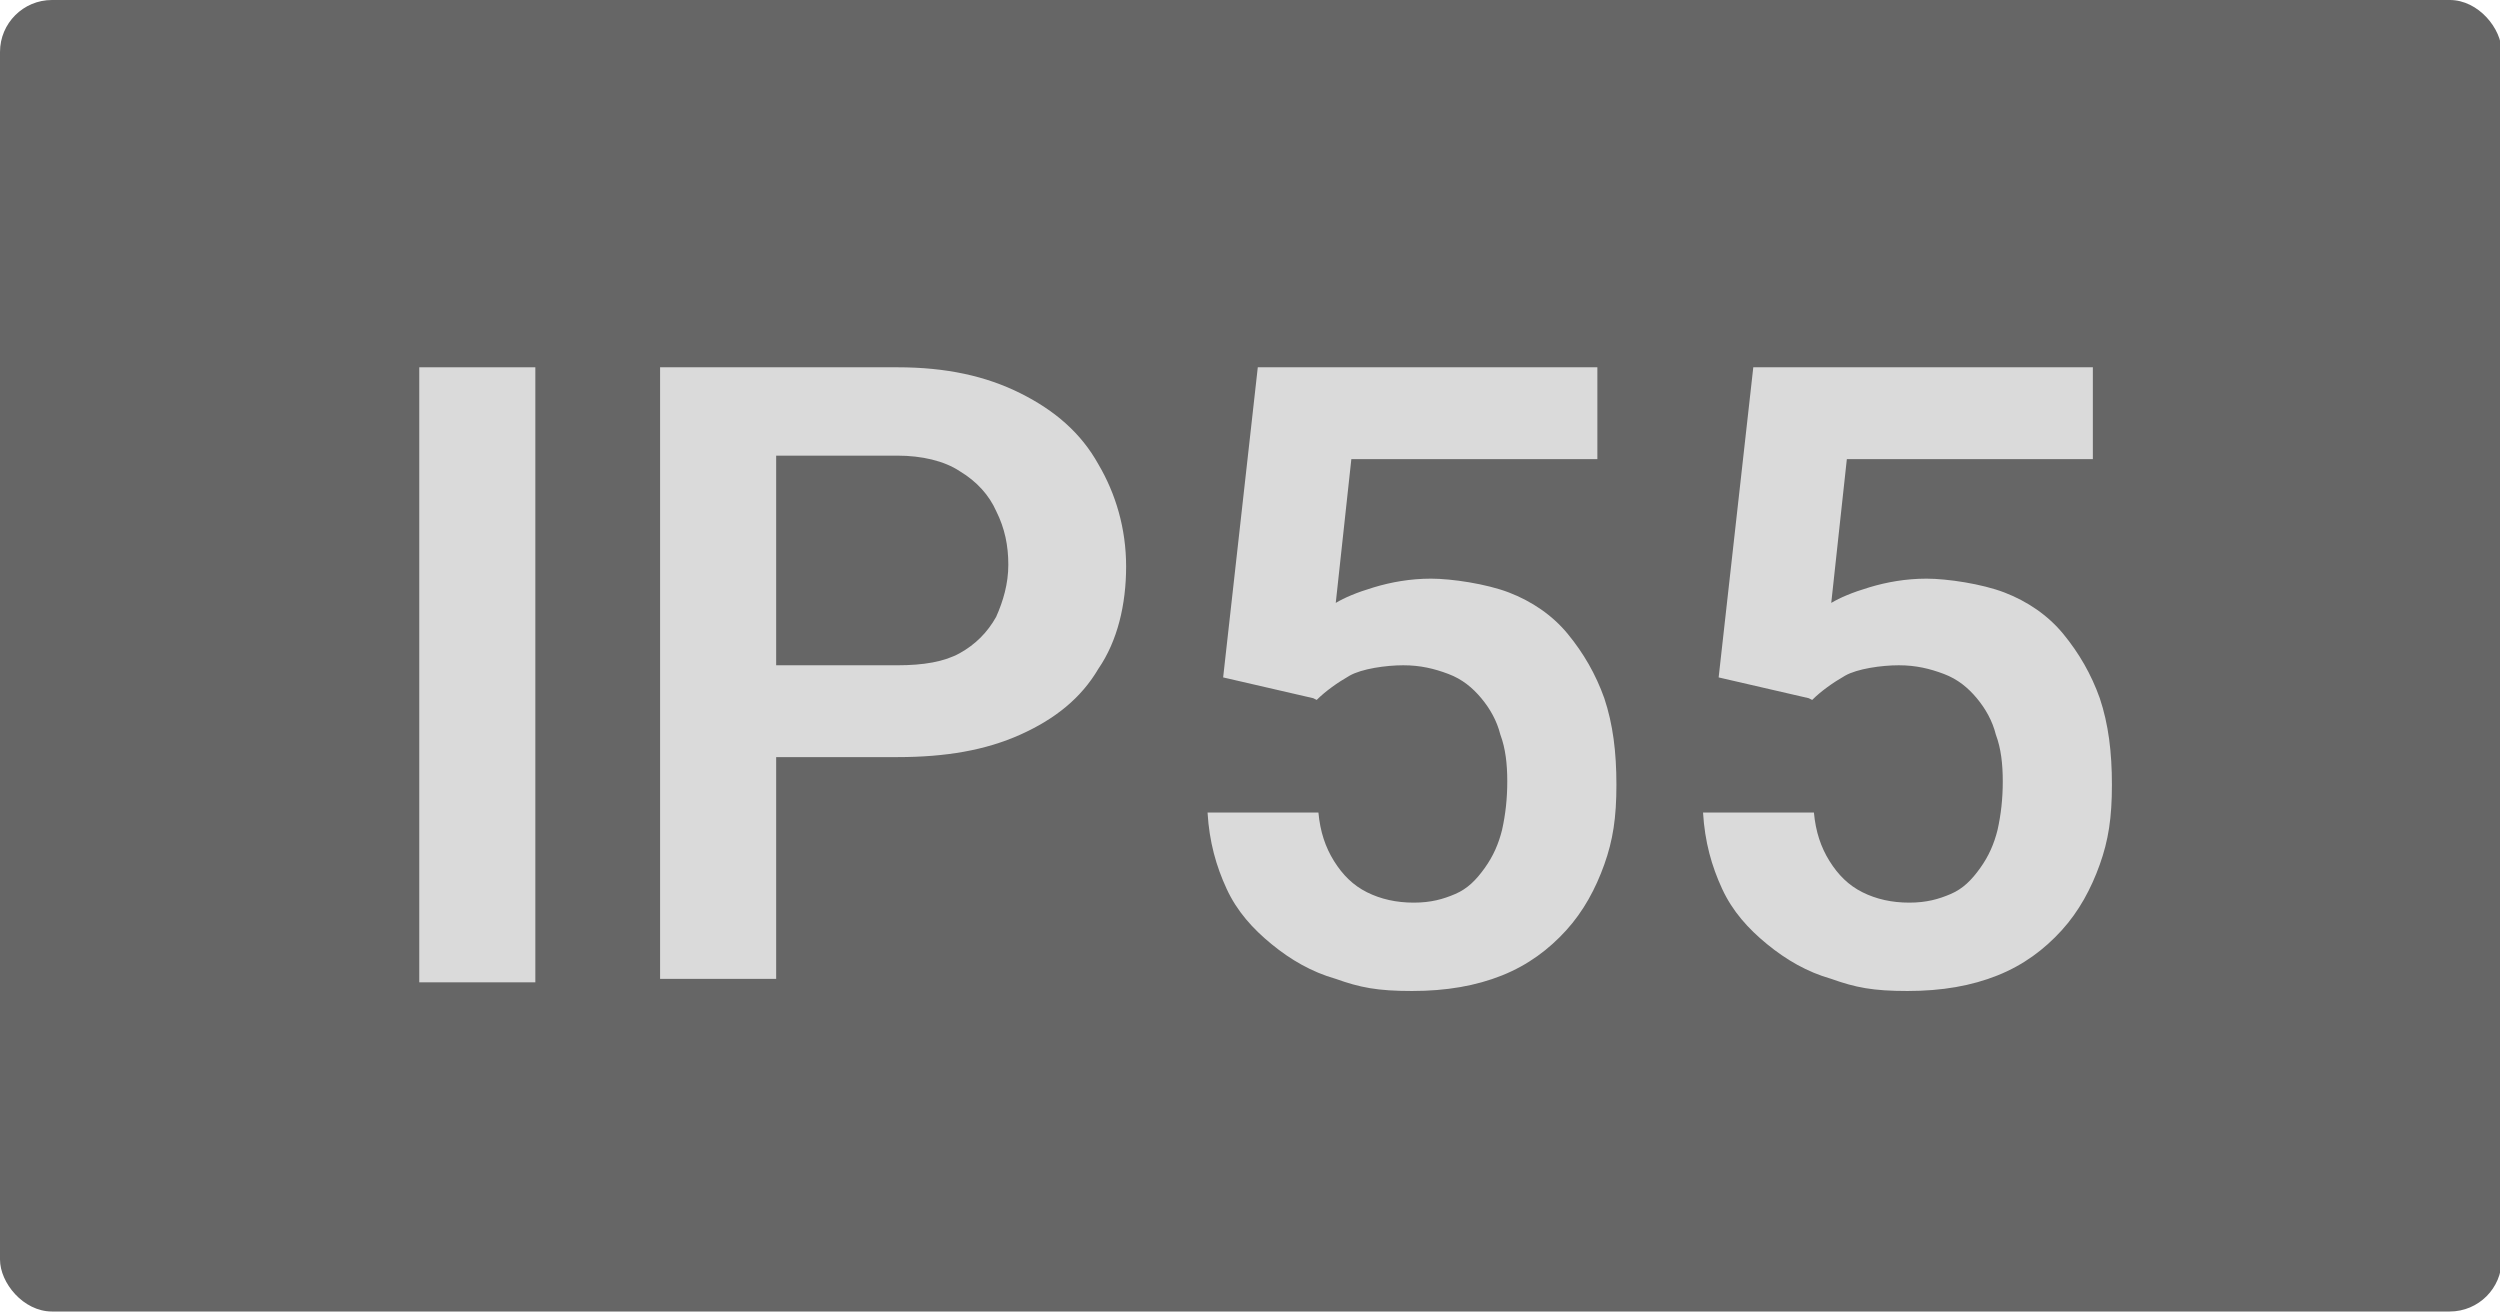 <?xml version="1.0" encoding="UTF-8"?> <svg xmlns="http://www.w3.org/2000/svg" version="1.1" viewBox="0 0 144.3 75.7"><defs><style> .cls-1 { isolation: isolate; } .cls-2 { fill: #666; } .cls-3 { fill: #dadada; } </style></defs><g><g id="_Слой_1" data-name="Слой_1"><g><rect class="cls-2" y="0" width="144.4" height="75.7" rx="3" ry="3"></rect><g class="cls-1"><path class="cls-3" d="M30.9,21.2v35.5h-6.7V21.2h6.7Z"></path><path class="cls-3" d="M51.8,43.7h-9.2v-5.3h9.2c1.5,0,2.7-.2,3.6-.7.9-.5,1.6-1.2,2.1-2.1.4-.9.7-1.9.7-3s-.2-2.1-.7-3.1c-.4-.9-1.1-1.7-2.1-2.3-.9-.6-2.2-.9-3.6-.9h-7v30.2h-6.7V21.2h13.7c2.8,0,5.1.5,7.1,1.5,2,1,3.5,2.3,4.5,4.1,1,1.7,1.6,3.7,1.6,5.9s-.5,4.3-1.6,5.9c-1,1.7-2.5,2.9-4.5,3.8-2,.9-4.3,1.3-7.1,1.3Z"></path><path class="cls-3" d="M75.8,40.3l-5.2-1.2,2-17.9h19.6v5.3h-14.2l-.9,8.3c.5-.3,1.2-.6,2.2-.9,1-.3,2.1-.5,3.3-.5s3.2.3,4.5.8c1.3.5,2.5,1.3,3.4,2.4s1.6,2.3,2.1,3.7c.5,1.5.7,3.1.7,5s-.2,3.2-.7,4.6c-.5,1.4-1.2,2.7-2.2,3.8-1,1.1-2.2,2-3.7,2.6-1.5.6-3.2.9-5.2.9s-3-.2-4.4-.7c-1.4-.4-2.6-1.1-3.7-2-1.1-.9-2-1.9-2.6-3.2s-1-2.7-1.1-4.4h6.4c.1,1.1.4,2,.9,2.8.5.8,1.1,1.4,1.9,1.8.8.4,1.7.6,2.7.6s1.7-.2,2.4-.5c.7-.3,1.2-.8,1.7-1.5s.8-1.4,1-2.2c.2-.9.3-1.8.3-2.8s-.1-1.9-.4-2.7c-.2-.8-.6-1.5-1.1-2.1-.5-.6-1.1-1.1-1.9-1.4-.8-.3-1.6-.5-2.6-.5s-2.4.2-3.1.6c-.7.4-1.4.9-1.9,1.4Z"></path><path class="cls-3" d="M104.4,40.3l-5.2-1.2,2-17.9h19.6v5.3h-14.2l-.9,8.3c.5-.3,1.2-.6,2.2-.9,1-.3,2.1-.5,3.3-.5s3.2.3,4.5.8c1.3.5,2.5,1.3,3.4,2.4s1.6,2.3,2.1,3.7c.5,1.5.7,3.1.7,5s-.2,3.2-.7,4.6c-.5,1.4-1.2,2.7-2.2,3.8-1,1.1-2.2,2-3.7,2.6-1.5.6-3.2.9-5.2.9s-3-.2-4.4-.7c-1.4-.4-2.6-1.1-3.7-2-1.1-.9-2-1.9-2.6-3.2s-1-2.7-1.1-4.4h6.4c.1,1.1.4,2,.9,2.8.5.8,1.1,1.4,1.9,1.8.8.4,1.7.6,2.7.6s1.7-.2,2.4-.5c.7-.3,1.2-.8,1.7-1.5s.8-1.4,1-2.2c.2-.9.3-1.8.3-2.8s-.1-1.9-.4-2.7c-.2-.8-.6-1.5-1.1-2.1-.5-.6-1.1-1.1-1.9-1.4-.8-.3-1.6-.5-2.6-.5s-2.4.2-3.1.6c-.7.4-1.4.9-1.9,1.4Z"></path></g></g></g></g></svg> 